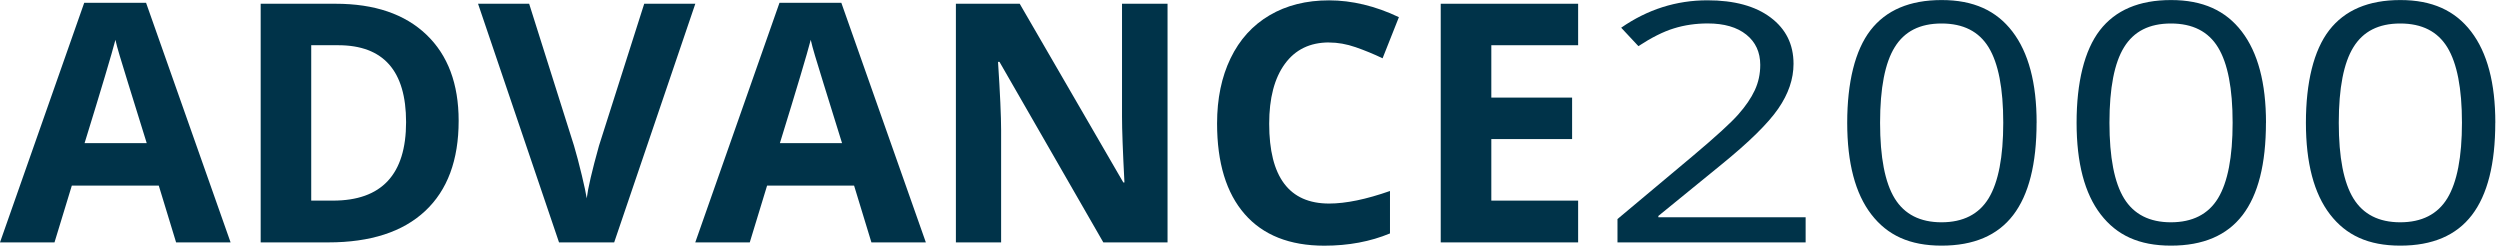 <svg xmlns="http://www.w3.org/2000/svg" width="458" height="45" viewBox="0 0 458 45" fill="none"><g clip-path="url(#clip0_699_336)"><path d="M32.261 44.406L29.088 34.005H13.157L9.984 44.406H0L15.43 0.51H26.759L42.244 44.406H32.261ZM26.879 26.221C23.947 16.794 22.296 11.459 21.934 10.225C21.563 8.991 21.303 8.016 21.145 7.293C20.487 9.844 18.603 16.154 15.495 26.221H26.889H26.879Z" fill="#003349"></path><path d="M84.025 22.129C84.025 29.329 81.974 34.84 77.883 38.663C73.791 42.486 67.871 44.406 60.133 44.406H47.756V0.687H61.478C68.614 0.687 74.153 2.57 78.105 6.337C82.058 10.104 84.025 15.365 84.025 22.129ZM74.394 22.37C74.394 12.98 70.247 8.285 61.952 8.285H57.016V36.752H60.996C69.922 36.752 74.394 31.955 74.394 22.37Z" fill="#003349"></path><path d="M118.02 0.687H127.382L112.518 44.406H102.414L87.578 0.687H96.94L105.161 26.703C105.615 28.234 106.088 30.025 106.58 32.075C107.072 34.116 107.369 35.536 107.489 36.334C107.712 34.497 108.454 31.287 109.735 26.703L118.02 0.687Z" fill="#003349"></path><path d="M159.643 44.406L156.47 34.005H140.53L137.357 44.406H127.373L142.803 0.51H154.132L169.617 44.406H159.634H159.643ZM154.262 26.221C151.33 16.794 149.678 11.459 149.316 10.225C148.945 8.991 148.685 8.016 148.528 7.293C147.869 9.844 145.985 16.154 142.877 26.221H154.271H154.262Z" fill="#003349"></path><path d="M213.912 44.406H202.129L183.108 11.338H182.839C183.22 17.174 183.405 21.349 183.405 23.836V44.406H175.12V0.687H186.81L205.794 33.43H205.998C205.701 27.752 205.553 23.734 205.553 21.377V0.687H213.894V44.406H213.912Z" fill="#003349"></path><path d="M243.483 7.775C239.994 7.775 237.294 9.084 235.383 11.709C233.471 14.335 232.516 17.981 232.516 22.667C232.516 32.419 236.171 37.29 243.492 37.29C246.563 37.29 250.284 36.52 254.645 34.989V42.764C251.054 44.258 247.046 45.009 242.62 45.009C236.264 45.009 231.393 43.079 228.025 39.22C224.657 35.36 222.968 29.83 222.968 22.611C222.968 18.065 223.794 14.085 225.446 10.67C227.097 7.256 229.472 4.63 232.581 2.802C235.68 0.974 239.317 0.065 243.483 0.065C247.649 0.065 251.991 1.095 256.278 3.145L253.29 10.679C251.657 9.9 250.015 9.223 248.354 8.647C246.693 8.072 245.079 7.785 243.483 7.785V7.775Z" fill="#003349"></path><path d="M289.114 44.406H263.941V0.687H289.114V8.285H273.21V17.879H288.009V25.478H273.21V36.752H289.114V44.406Z" fill="#003349"></path><path d="M330.801 44.406H296.323V40.129L310.138 28.559C314.351 25.014 317.125 22.481 318.461 20.96C319.797 19.447 320.808 17.972 321.476 16.534C322.144 15.096 322.478 13.556 322.478 11.895C322.478 9.566 321.625 7.71 319.927 6.346C318.229 4.982 315.872 4.296 312.857 4.296C310.676 4.296 308.617 4.593 306.668 5.196C304.72 5.79 302.549 6.885 300.155 8.453L297 5.075C301.834 1.726 307.095 0.056 312.792 0.056C317.719 0.056 321.578 1.104 324.38 3.21C327.183 5.316 328.574 8.137 328.574 11.691C328.574 14.465 327.646 17.202 325.772 19.911C323.907 22.621 320.409 26.054 315.297 30.201L303.81 39.563V39.804H330.792V44.406H330.801Z" fill="#003349"></path><path d="M373.101 22.481C373.101 30.034 371.672 35.675 368.814 39.405C365.957 43.135 361.586 45 355.704 45C349.822 45 345.767 43.089 342.826 39.275C339.884 35.462 338.409 29.858 338.409 22.491C338.409 15.124 339.829 9.223 342.677 5.539C345.526 1.856 349.868 0.009 355.704 0.009C361.54 0.009 365.725 1.93 368.675 5.78C371.626 9.631 373.11 15.198 373.11 22.491L373.101 22.481ZM344.431 22.481C344.431 28.837 345.331 33.467 347.122 36.371C348.912 39.266 351.77 40.723 355.695 40.723C359.619 40.723 362.542 39.257 364.324 36.316C366.105 33.374 366.996 28.763 366.996 22.481C366.996 16.2 366.105 11.607 364.324 8.685C362.542 5.762 359.666 4.305 355.695 4.305C351.724 4.305 348.912 5.743 347.122 8.629C345.331 11.505 344.431 16.126 344.431 22.491V22.481Z" fill="#003349"></path><path d="M415.122 22.481C415.122 30.034 413.694 35.675 410.836 39.405C407.978 43.135 403.608 45 397.726 45C391.843 45 387.788 43.089 384.847 39.275C381.906 35.462 380.431 29.858 380.431 22.491C380.431 15.124 381.85 9.223 384.699 5.539C387.547 1.856 391.889 0.009 397.726 0.009C403.562 0.009 407.746 1.93 410.697 5.78C413.647 9.631 415.132 15.198 415.132 22.491L415.122 22.481ZM386.452 22.481C386.452 28.837 387.352 33.467 389.143 36.371C390.934 39.266 393.791 40.723 397.716 40.723C401.641 40.723 404.564 39.257 406.345 36.316C408.127 33.374 409.017 28.763 409.017 22.481C409.017 16.2 408.127 11.607 406.345 8.685C404.564 5.762 401.687 4.305 397.716 4.305C393.745 4.305 390.934 5.743 389.143 8.629C387.352 11.505 386.452 16.126 386.452 22.491V22.481Z" fill="#003349"></path><path d="M457.135 22.481C457.135 30.034 455.706 35.675 452.849 39.405C449.991 43.135 445.621 45 439.738 45C433.856 45 429.801 43.089 426.86 39.275C423.919 35.462 422.443 29.858 422.443 22.491C422.443 15.124 423.863 9.223 426.711 5.539C429.56 1.856 433.902 0.009 439.738 0.009C445.574 0.009 449.759 1.93 452.709 5.78C455.66 9.631 457.144 15.198 457.144 22.491L457.135 22.481ZM428.465 22.481C428.465 28.837 429.365 33.467 431.156 36.371C432.946 39.266 435.804 40.723 439.729 40.723C443.654 40.723 446.576 39.257 448.358 36.316C450.139 33.374 451.03 28.763 451.03 22.481C451.03 16.2 450.139 11.607 448.358 8.685C446.576 5.762 443.7 4.305 439.729 4.305C435.758 4.305 432.946 5.743 431.156 8.629C429.365 11.505 428.465 16.126 428.465 22.491V22.481Z" fill="#003349"></path></g><defs><clipPath id="clip0_699_336"><rect width="457.135" height="45" fill="white"></rect></clipPath></defs></svg>